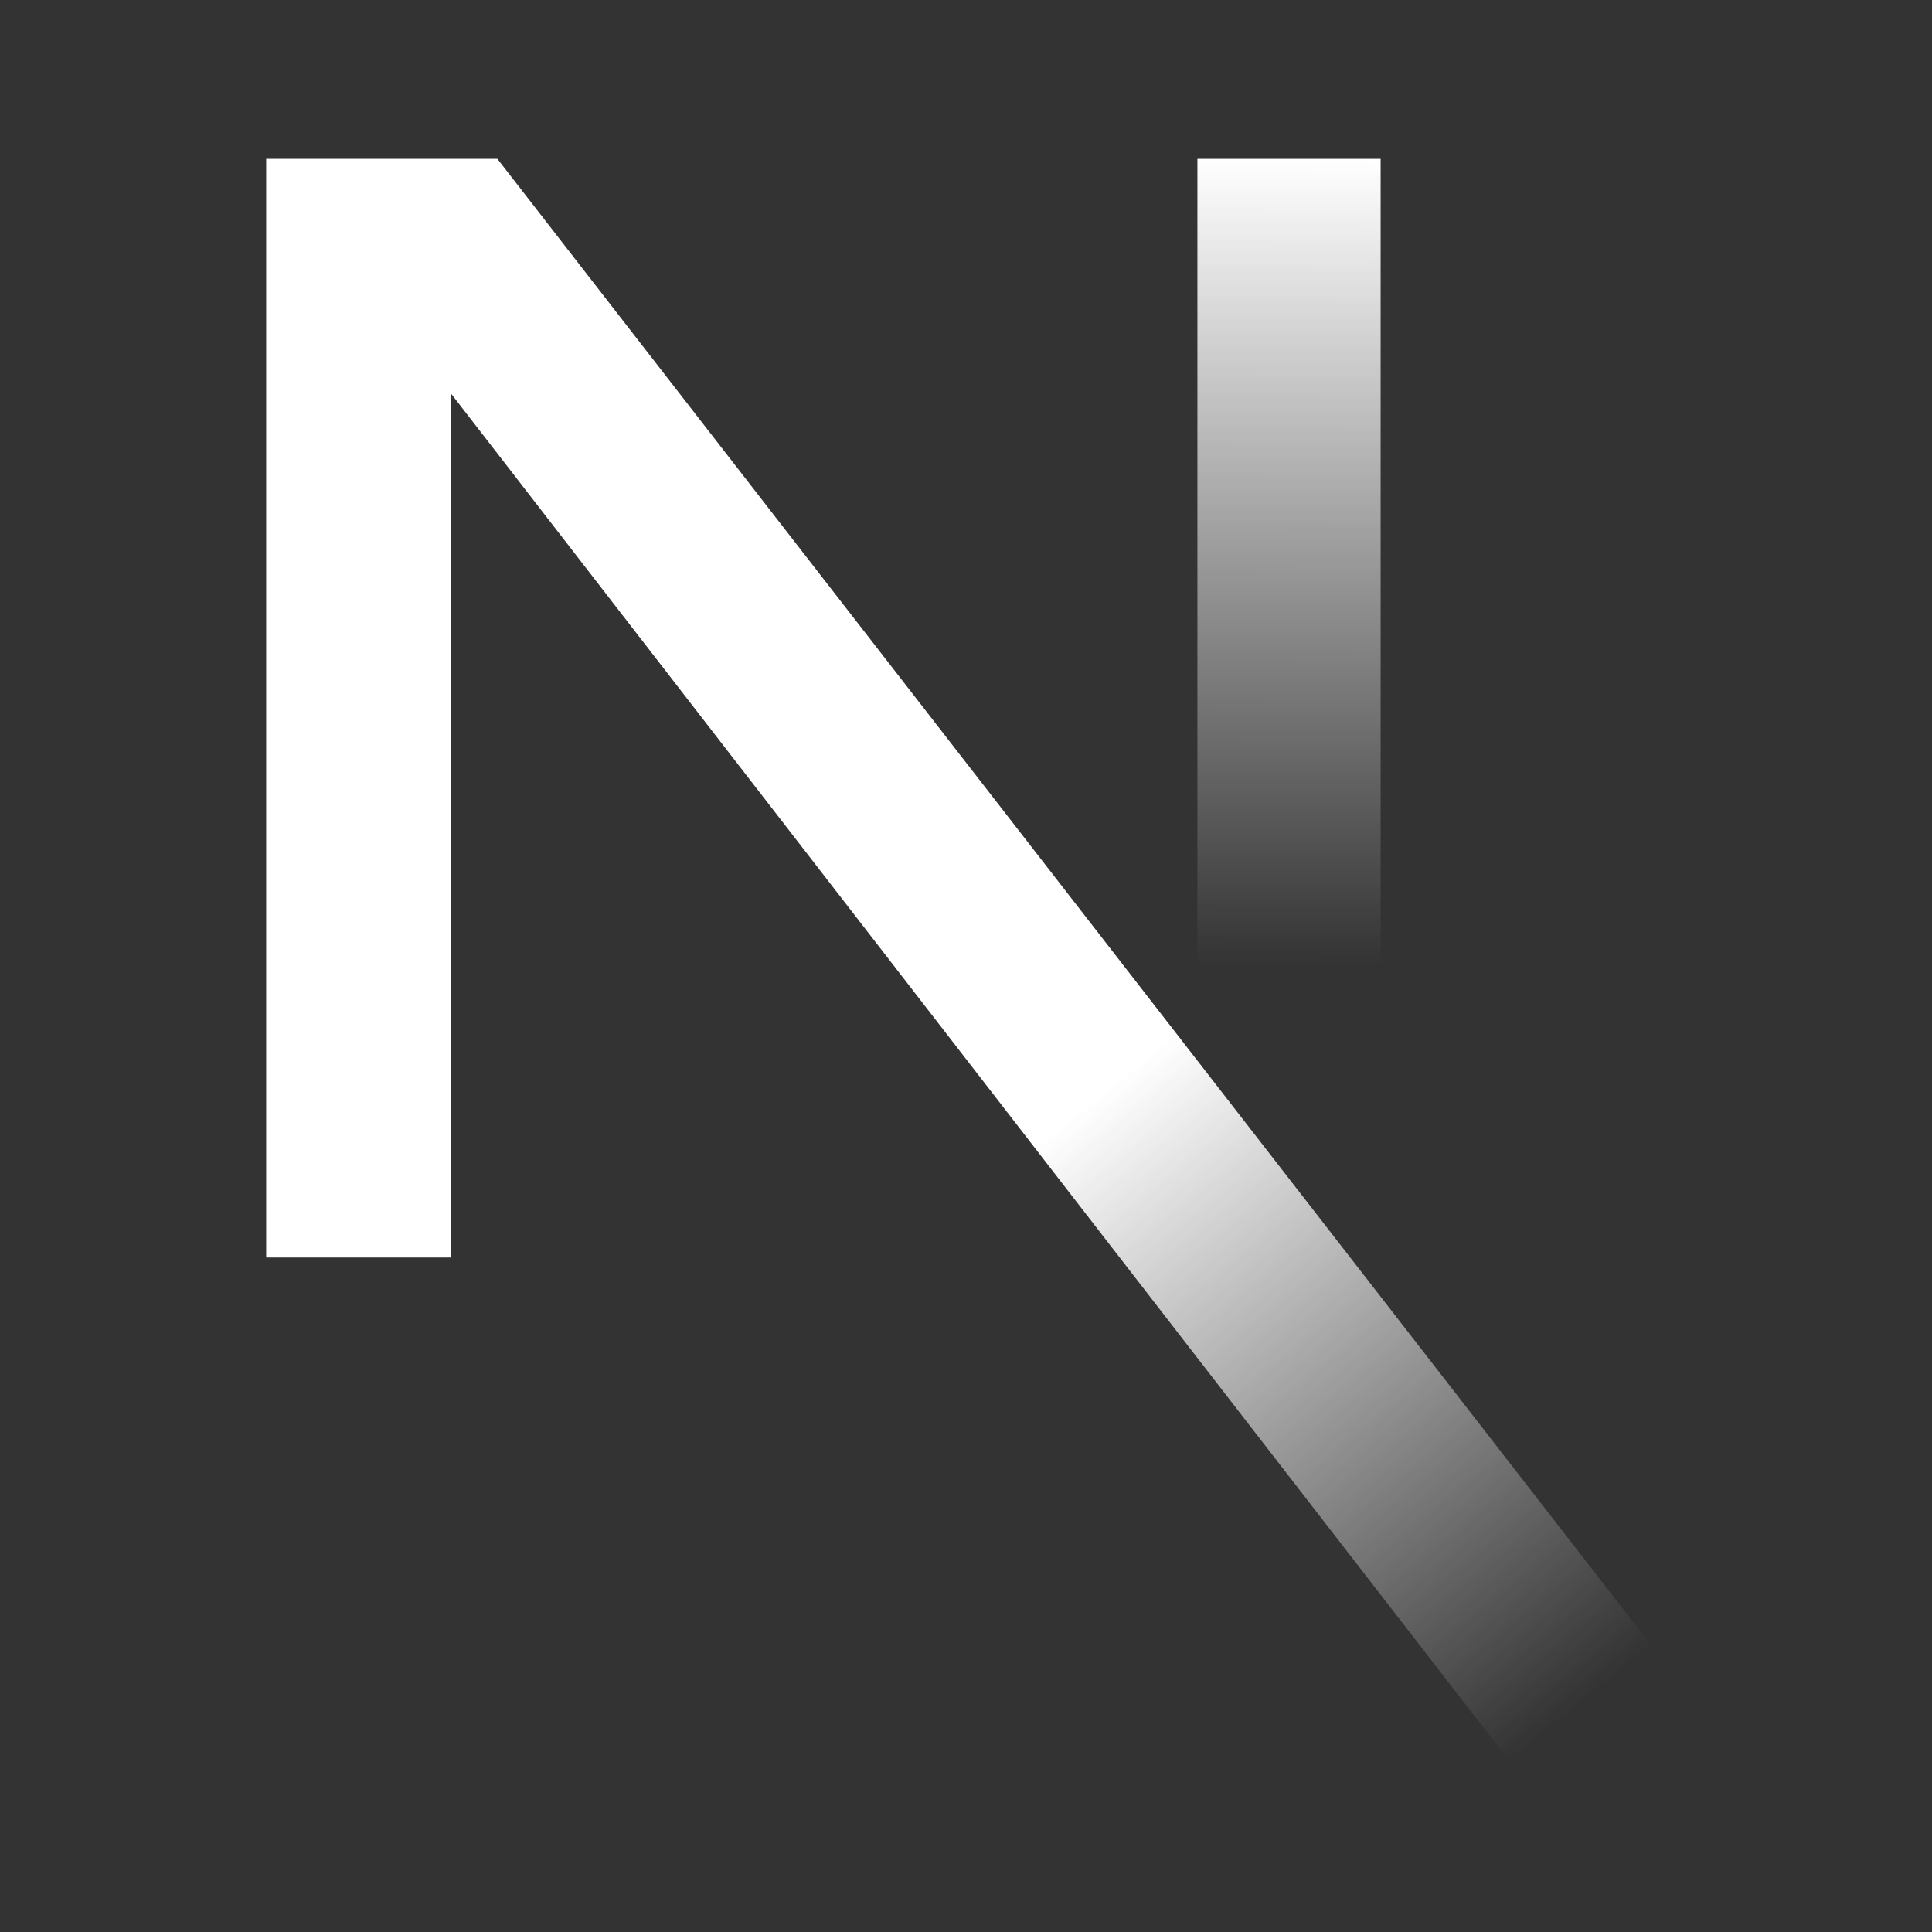 <svg width="90" height="90" viewBox="0 0 90 90" fill="none" xmlns="http://www.w3.org/2000/svg">
<rect x="0" y="0" width="90" height="90" fill="#333333" stroke="none"/>
<path d="M80.315 81.015L23.17 7.4H12.4V58.58H21.015V18.34L73.555 86.225C75.925 84.635 78.185 82.895 80.315 81.015Z" fill="url(#paint0_linear_362_5535)"/>
<path d="M64.315 7.4H55.78V58.6H64.315V7.4Z" fill="url(#paint1_linear_362_5535)"/>
<defs>
<linearGradient id="paint0_linear_362_5535" x1="40.354" y1="59.781" x2="63.038" y2="87.895" gradientUnits="userSpaceOnUse">
<stop stop-color="white"/>
<stop offset="1" stop-color="white" stop-opacity="0"/>
</linearGradient>
<linearGradient id="paint1_linear_362_5535" x1="60.041" y1="7.385" x2="59.888" y2="44.986" gradientUnits="userSpaceOnUse">
<stop stop-color="white"/>
<stop offset="1" stop-color="white" stop-opacity="0"/>
</linearGradient>
</defs>
</svg>
